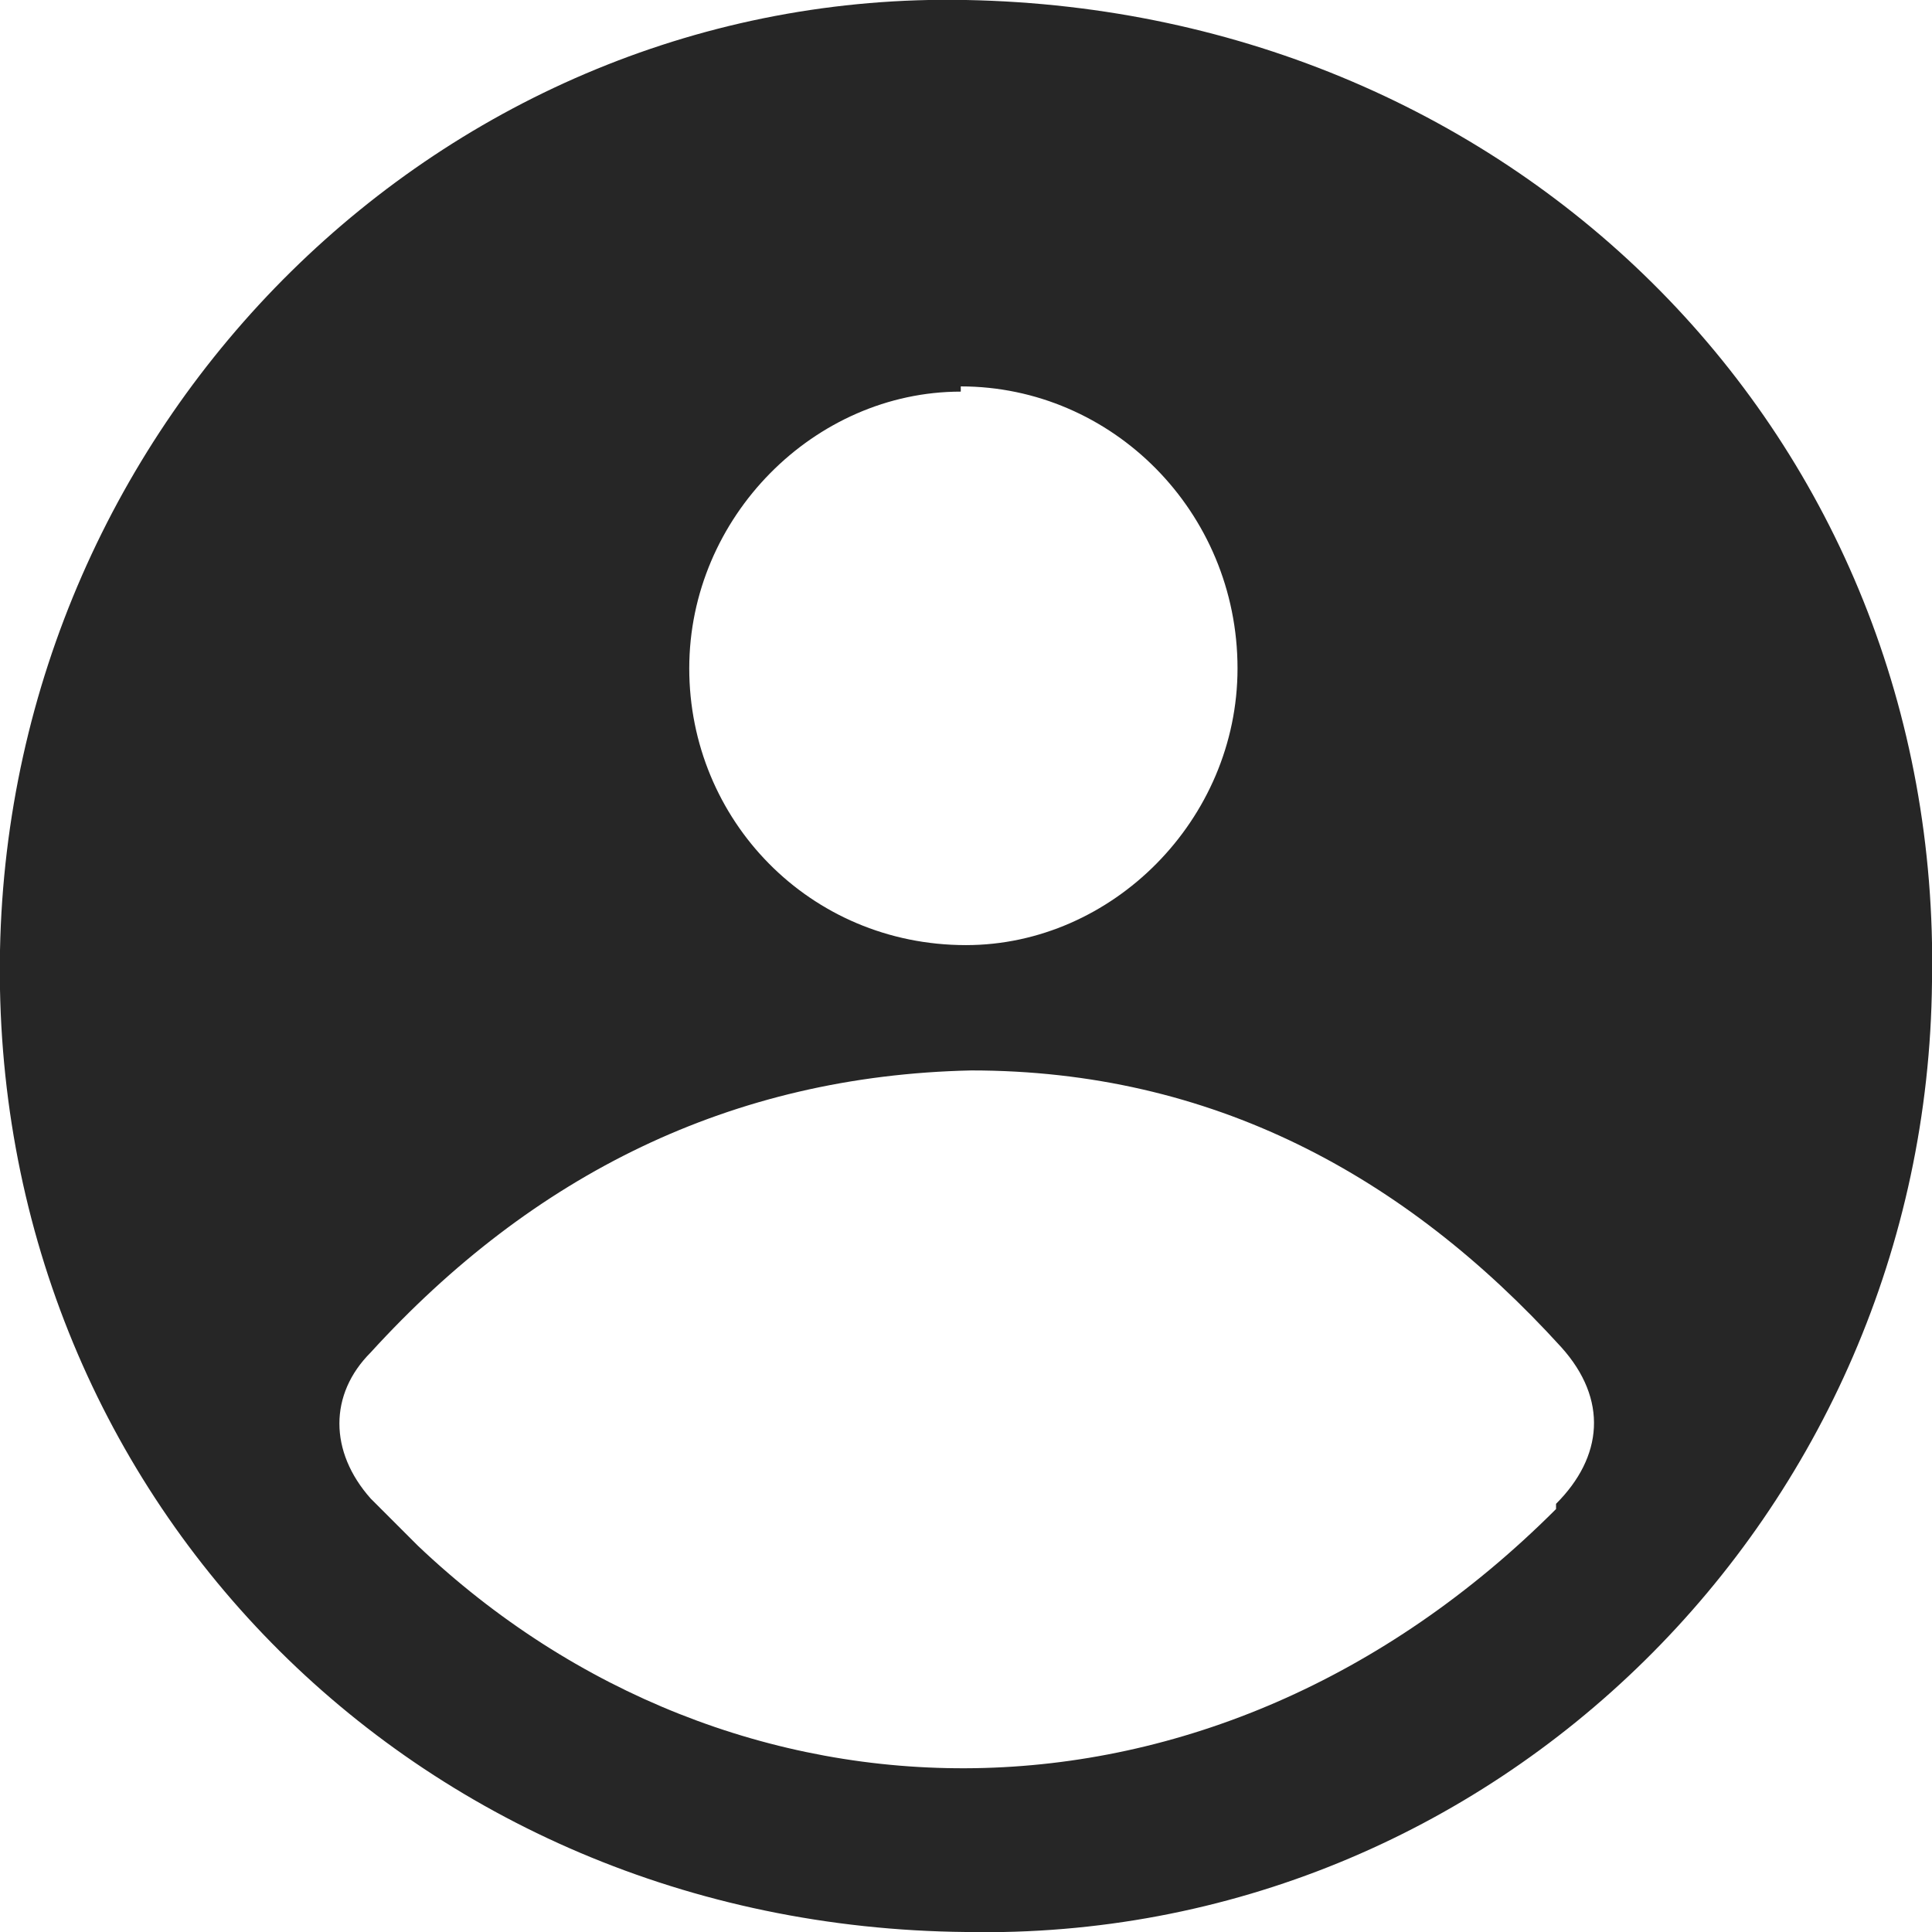 <?xml version="1.0" encoding="UTF-8"?>
<svg width="37" height="37" xmlns="http://www.w3.org/2000/svg" version="1.1" viewBox="0 0 37 37">
  <defs>
    <style>
      .cls-1 {
        fill: #262626;
      }
    </style>
  </defs>
  <!-- Generator: Adobe Illustrator 28.6.0, SVG Export Plug-In . SVG Version: 1.2.0 Build 709)  -->
  <g>
    <g id="Layer_1">
      <path class="cls-1" d="M18.5,0C8.5-.2.2,8,0,18.2c-.2,10.4,7.9,18.7,18.5,18.8,10.1.2,18.4-8,18.5-18.2C37.2,8.4,29.1.2,18.5,0ZM18.4,7.4c2.9,0,5.3,2.4,5.3,5.4,0,2.9-2.4,5.3-5.2,5.3-3,0-5.3-2.4-5.3-5.3,0-2.9,2.4-5.3,5.2-5.3ZM29.8,28.9c-6.6,6.6-15.8,6.4-21.8.7-.3-.3-.6-.6-.9-.9-.8-.9-.8-2,0-2.8,3.1-3.4,6.9-5.3,11.5-5.4,4.6,0,8.3,2,11.3,5.3.9,1,.8,2.1-.1,3Z"/>
    </g>
  </g>
</svg>
